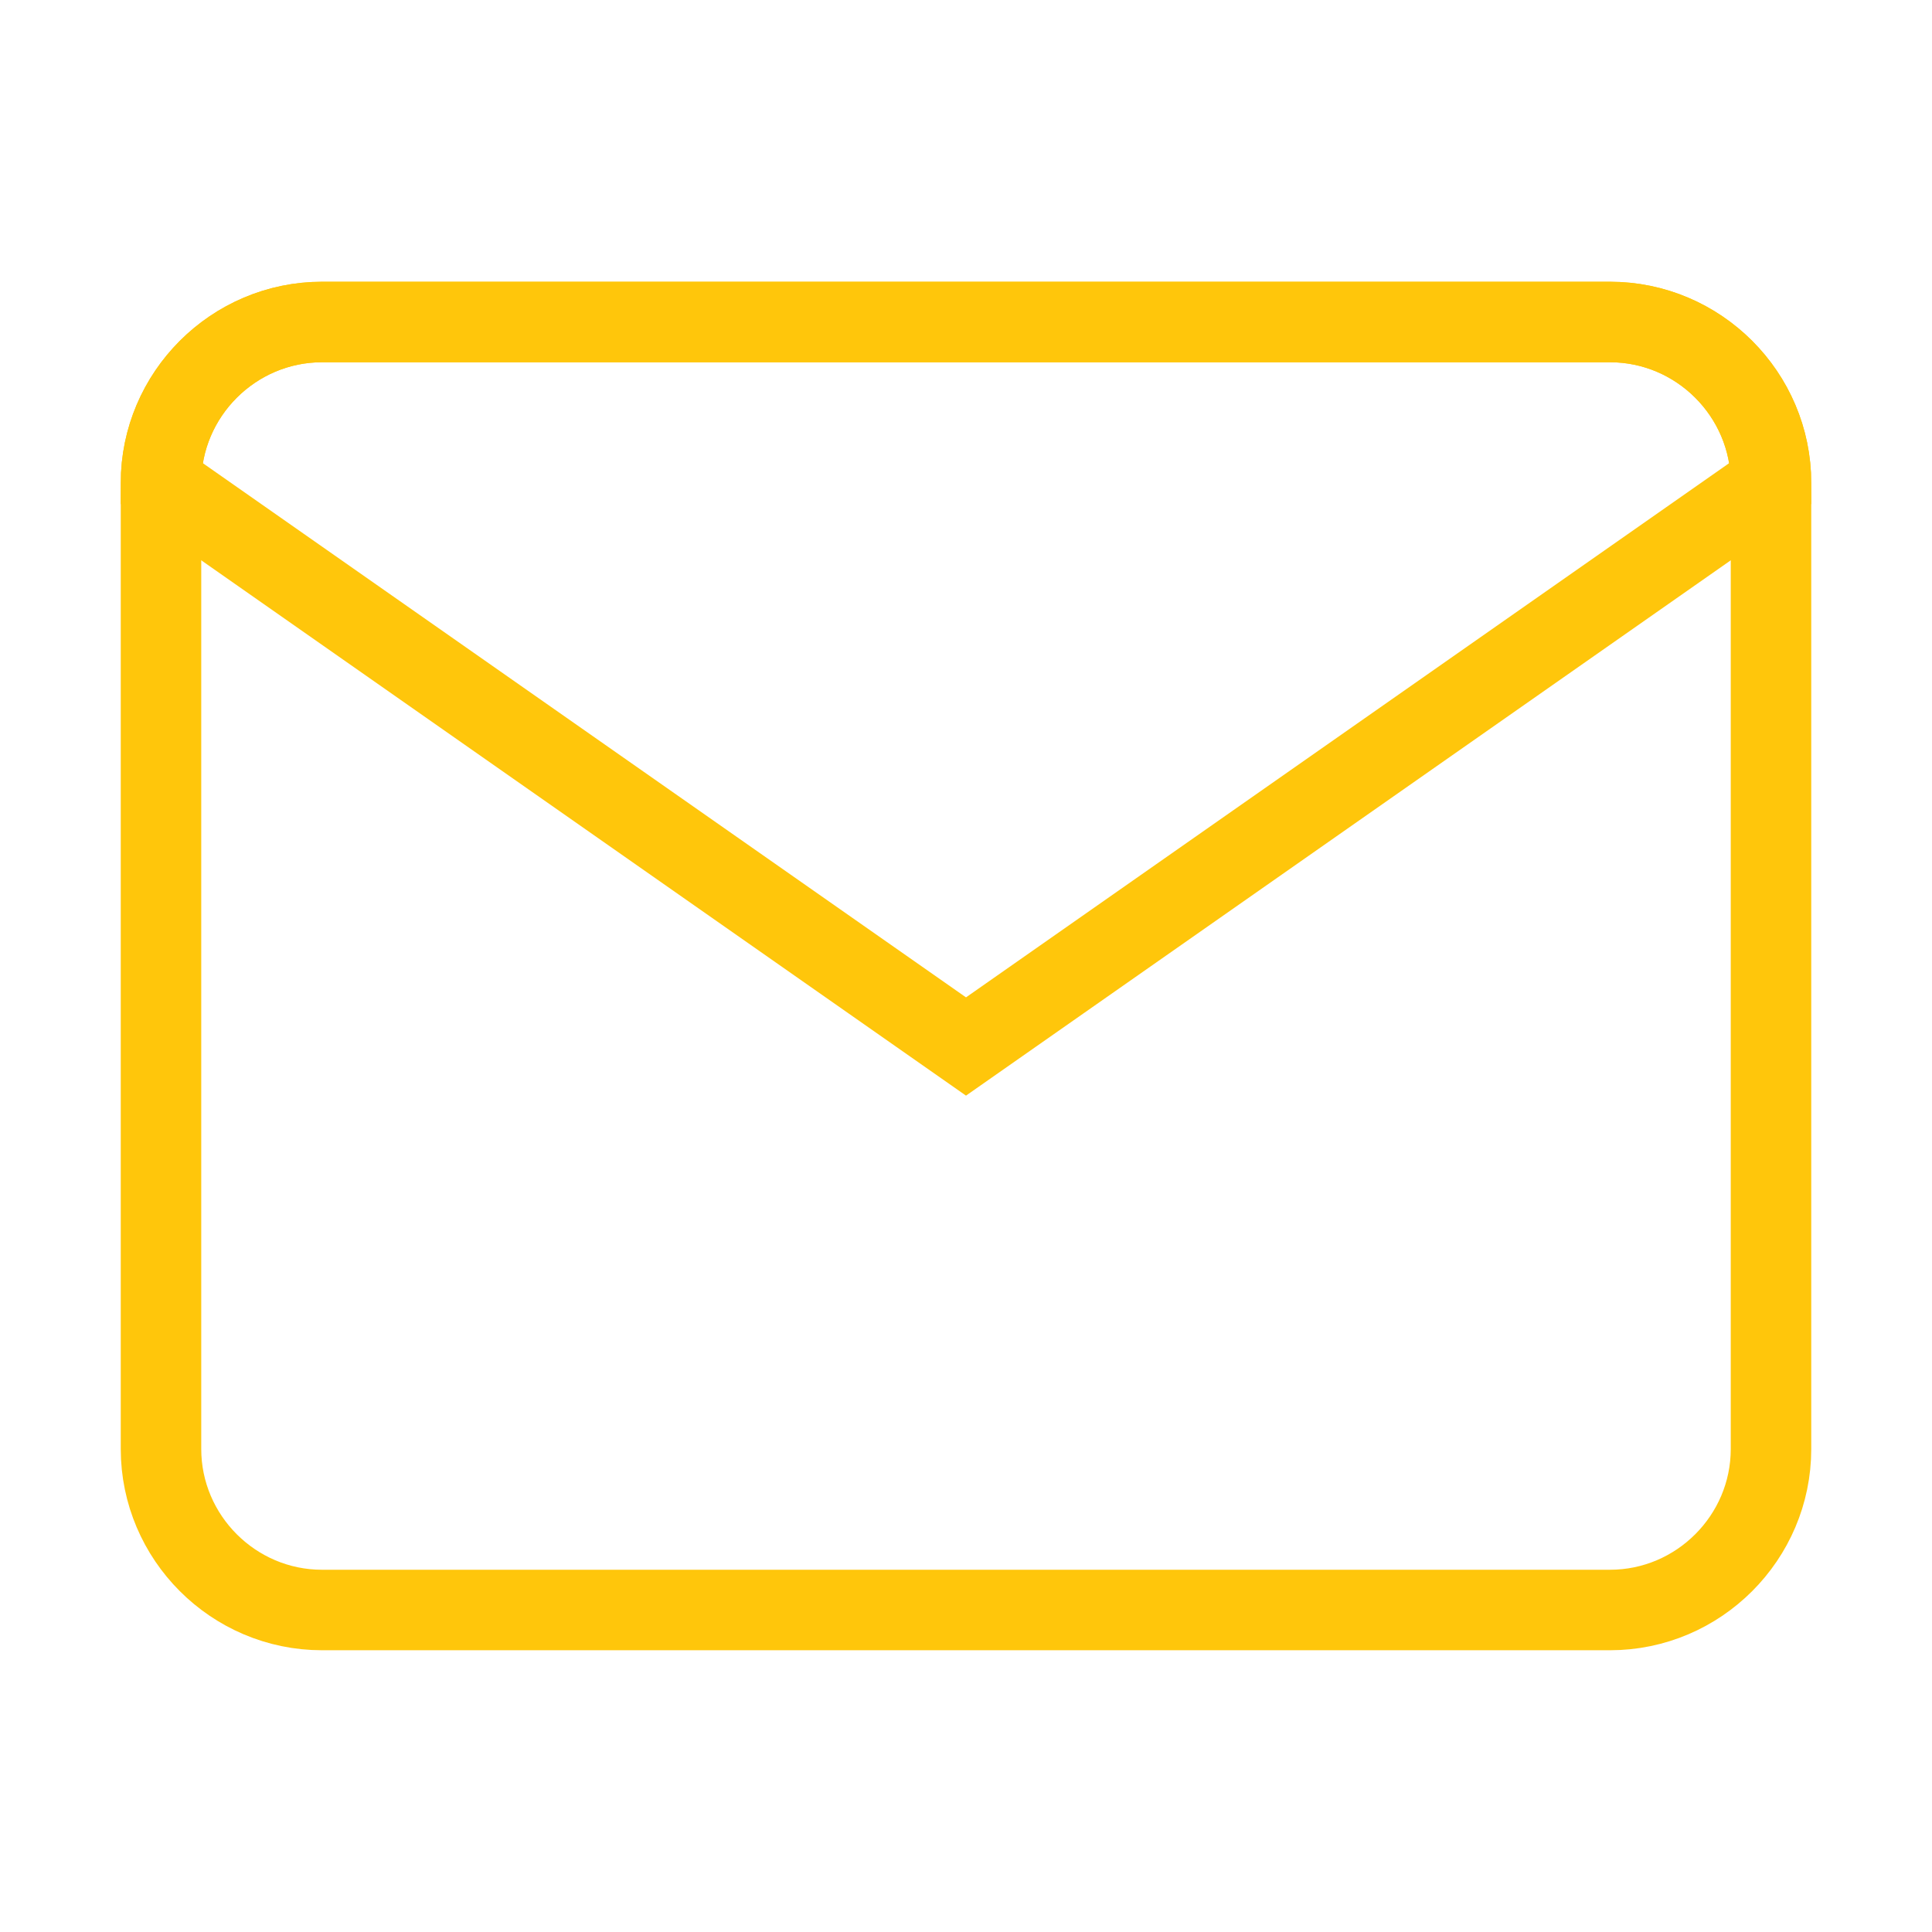 <svg width="24" height="24" viewBox="0 0 24 24" fill="none" xmlns="http://www.w3.org/2000/svg">
<path d="M20 20H4C2.9 20 2 19.1 2 18V6C2 4.9 2.9 4 4 4H20C21.1 4 22 4.9 22 6V18C22 19.1 21.1 20 20 20Z" stroke="#FFC60B" stroke-miterlimit="10" stroke-linecap="round" stroke-linejoin="round"/>
<path d="M20 4H4C2.9 4 2 4.9 2 6L12 13L22 6C22 4.9 21.1 4 20 4Z" stroke="#FFC60B" stroke-miterlimit="10" stroke-linecap="round"/>
</svg>
